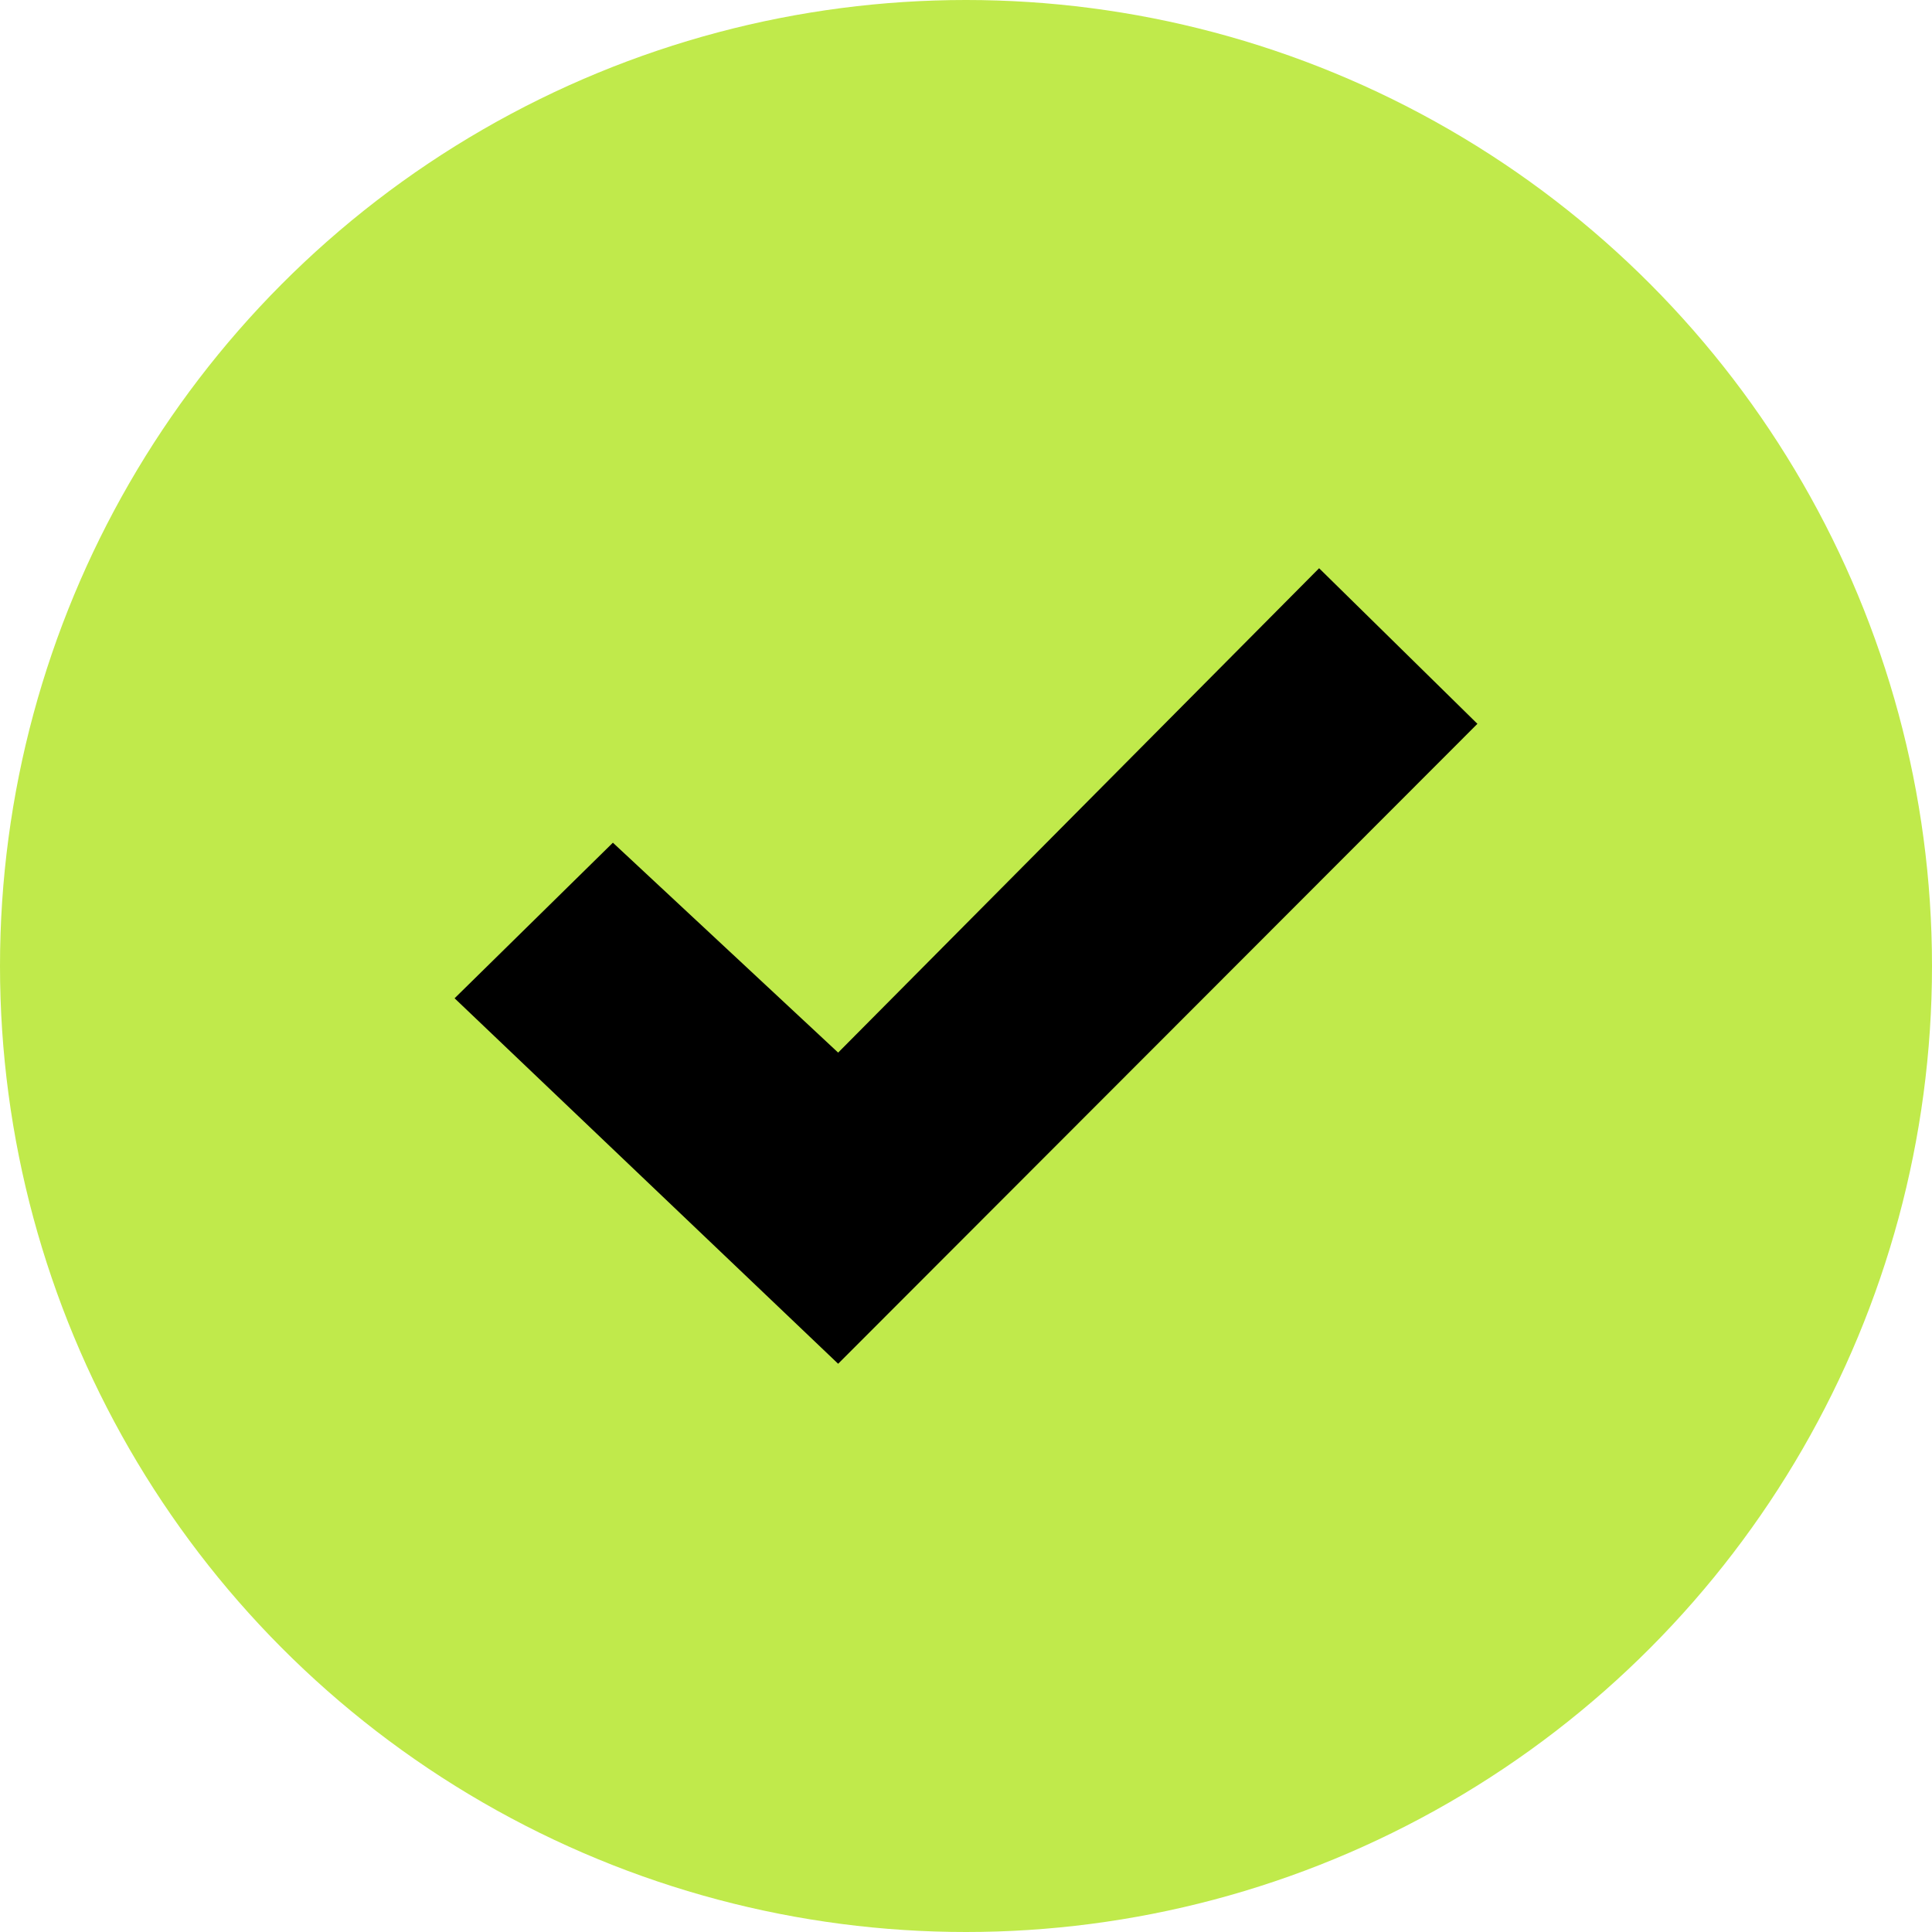 <svg width="17" height="17" viewBox="0 0 17 17" fill="none" xmlns="http://www.w3.org/2000/svg">
<circle cx="8.5" cy="8.5" r="8.5" fill="#C0EA4B"/>
<path fill-rule="evenodd" clip-rule="evenodd" d="M11.607 5L7.375 9.262L5.393 7.415L4 8.784L7.375 12L13 6.369L11.607 5Z" fill="black"/>
</svg>
